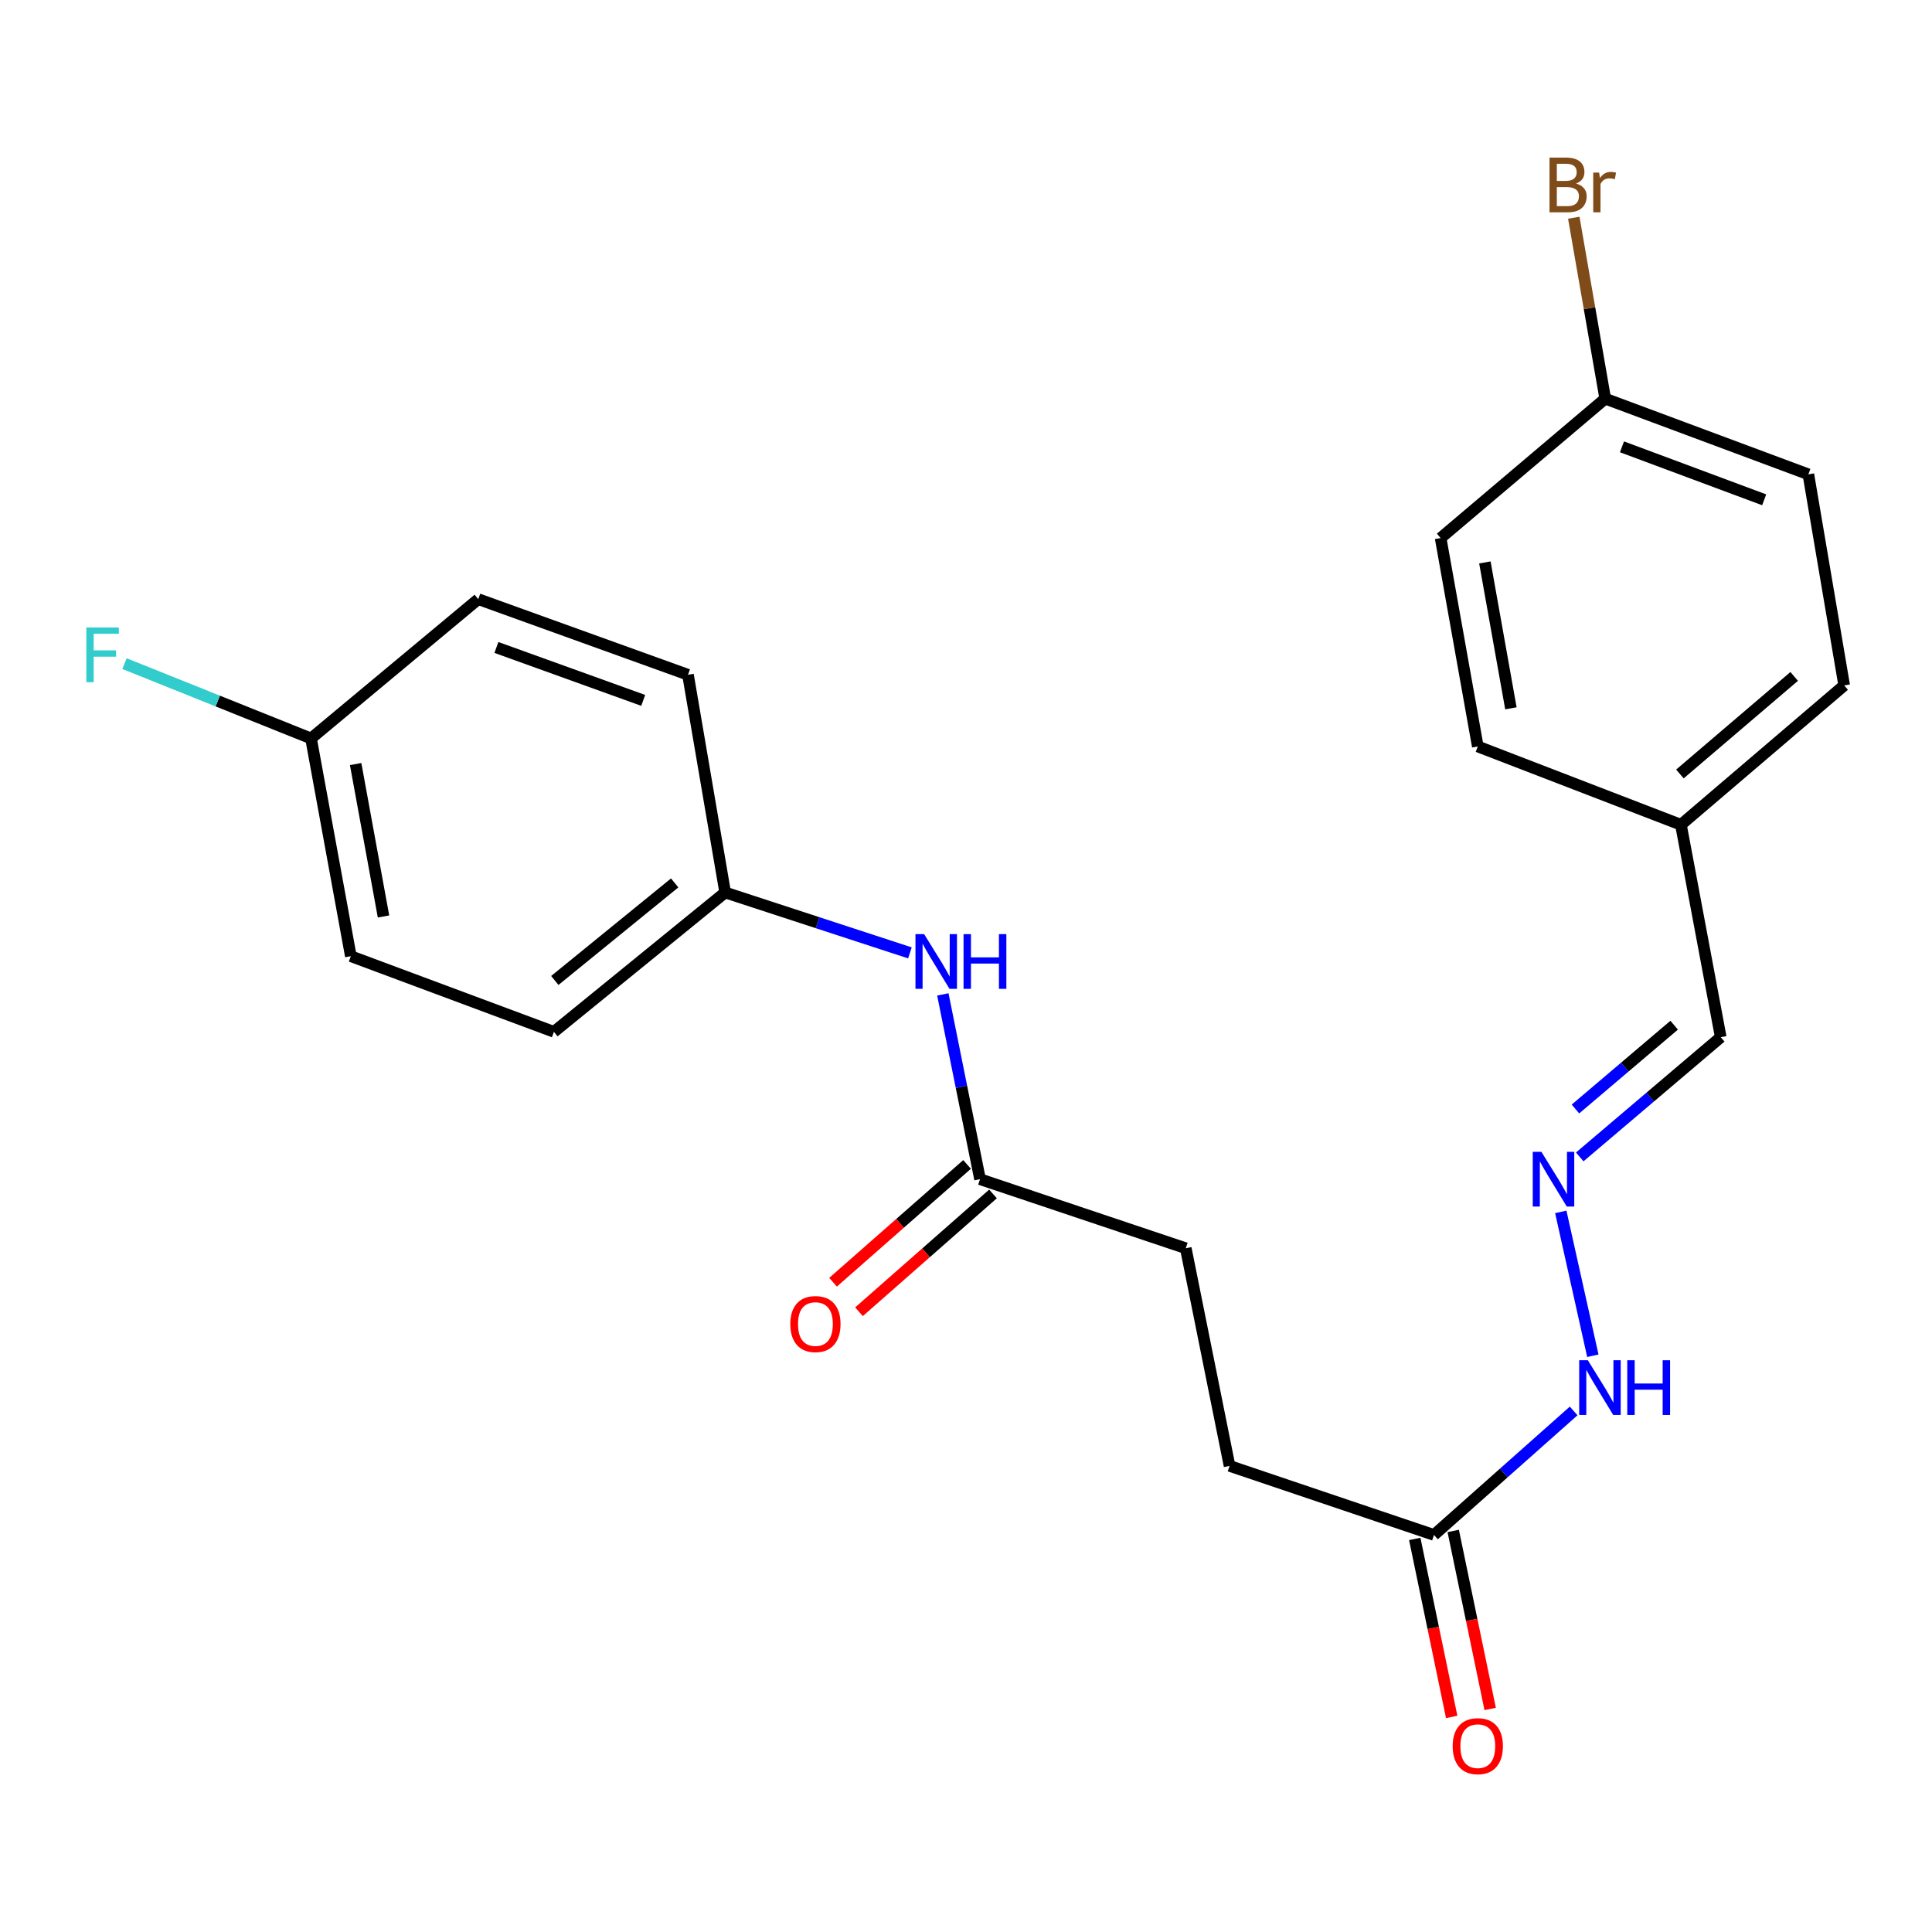 <?xml version='1.0' encoding='iso-8859-1'?>
<svg version='1.1' baseProfile='full'
              xmlns='http://www.w3.org/2000/svg'
                      xmlns:rdkit='http://www.rdkit.org/xml'
                      xmlns:xlink='http://www.w3.org/1999/xlink'
                  xml:space='preserve'
width='1000px' height='1000px' viewBox='0 0 1000 1000'>
<!-- END OF HEADER -->
<rect style='opacity:1.0;fill:#FFFFFF;stroke:none' width='1000' height='1000' x='0' y='0'> </rect>
<path class='bond-3' d='M 807.859,627.271 L 824.455,701.733' style='fill:none;fill-rule:evenodd;stroke:#0000FF;stroke-width:6px;stroke-linecap:butt;stroke-linejoin:miter;stroke-opacity:1' />
<path class='bond-6' d='M 817.667,598.817 L 854.16,567.83' style='fill:none;fill-rule:evenodd;stroke:#0000FF;stroke-width:6px;stroke-linecap:butt;stroke-linejoin:miter;stroke-opacity:1' />
<path class='bond-6' d='M 854.16,567.83 L 890.654,536.842' style='fill:none;fill-rule:evenodd;stroke:#000000;stroke-width:6px;stroke-linecap:butt;stroke-linejoin:miter;stroke-opacity:1' />
<path class='bond-6' d='M 815.452,574.019 L 840.997,552.328' style='fill:none;fill-rule:evenodd;stroke:#0000FF;stroke-width:6px;stroke-linecap:butt;stroke-linejoin:miter;stroke-opacity:1' />
<path class='bond-6' d='M 840.997,552.328 L 866.543,530.636' style='fill:none;fill-rule:evenodd;stroke:#000000;stroke-width:6px;stroke-linecap:butt;stroke-linejoin:miter;stroke-opacity:1' />
<path class='bond-0' d='M 507.262,610.348 L 613.747,646.084' style='fill:none;fill-rule:evenodd;stroke:#000000;stroke-width:6px;stroke-linecap:butt;stroke-linejoin:miter;stroke-opacity:1' />
<path class='bond-2' d='M 507.262,610.348 L 497.638,562.521' style='fill:none;fill-rule:evenodd;stroke:#000000;stroke-width:6px;stroke-linecap:butt;stroke-linejoin:miter;stroke-opacity:1' />
<path class='bond-2' d='M 497.638,562.521 L 488.014,514.693' style='fill:none;fill-rule:evenodd;stroke:#0000FF;stroke-width:6px;stroke-linecap:butt;stroke-linejoin:miter;stroke-opacity:1' />
<path class='bond-4' d='M 500.548,602.711 L 465.866,633.198' style='fill:none;fill-rule:evenodd;stroke:#000000;stroke-width:6px;stroke-linecap:butt;stroke-linejoin:miter;stroke-opacity:1' />
<path class='bond-4' d='M 465.866,633.198 L 431.185,663.686' style='fill:none;fill-rule:evenodd;stroke:#FF0000;stroke-width:6px;stroke-linecap:butt;stroke-linejoin:miter;stroke-opacity:1' />
<path class='bond-4' d='M 513.975,617.985 L 479.293,648.472' style='fill:none;fill-rule:evenodd;stroke:#000000;stroke-width:6px;stroke-linecap:butt;stroke-linejoin:miter;stroke-opacity:1' />
<path class='bond-4' d='M 479.293,648.472 L 444.611,678.96' style='fill:none;fill-rule:evenodd;stroke:#FF0000;stroke-width:6px;stroke-linecap:butt;stroke-linejoin:miter;stroke-opacity:1' />
<path class='bond-1' d='M 742.23,794.486 L 778.374,762.397' style='fill:none;fill-rule:evenodd;stroke:#000000;stroke-width:6px;stroke-linecap:butt;stroke-linejoin:miter;stroke-opacity:1' />
<path class='bond-1' d='M 778.374,762.397 L 814.518,730.307' style='fill:none;fill-rule:evenodd;stroke:#0000FF;stroke-width:6px;stroke-linecap:butt;stroke-linejoin:miter;stroke-opacity:1' />
<path class='bond-5' d='M 732.274,796.552 L 741.836,842.619' style='fill:none;fill-rule:evenodd;stroke:#000000;stroke-width:6px;stroke-linecap:butt;stroke-linejoin:miter;stroke-opacity:1' />
<path class='bond-5' d='M 741.836,842.619 L 751.398,888.685' style='fill:none;fill-rule:evenodd;stroke:#FF0000;stroke-width:6px;stroke-linecap:butt;stroke-linejoin:miter;stroke-opacity:1' />
<path class='bond-5' d='M 752.186,792.419 L 761.748,838.485' style='fill:none;fill-rule:evenodd;stroke:#000000;stroke-width:6px;stroke-linecap:butt;stroke-linejoin:miter;stroke-opacity:1' />
<path class='bond-5' d='M 761.748,838.485 L 771.31,884.552' style='fill:none;fill-rule:evenodd;stroke:#FF0000;stroke-width:6px;stroke-linecap:butt;stroke-linejoin:miter;stroke-opacity:1' />
<path class='bond-9' d='M 742.23,794.486 L 636.422,758.749' style='fill:none;fill-rule:evenodd;stroke:#000000;stroke-width:6px;stroke-linecap:butt;stroke-linejoin:miter;stroke-opacity:1' />
<path class='bond-7' d='M 470.973,493.209 L 423.158,477.578' style='fill:none;fill-rule:evenodd;stroke:#0000FF;stroke-width:6px;stroke-linecap:butt;stroke-linejoin:miter;stroke-opacity:1' />
<path class='bond-7' d='M 423.158,477.578 L 375.344,461.946' style='fill:none;fill-rule:evenodd;stroke:#000000;stroke-width:6px;stroke-linecap:butt;stroke-linejoin:miter;stroke-opacity:1' />
<path class='bond-10' d='M 890.654,536.842 L 870.046,426.899' style='fill:none;fill-rule:evenodd;stroke:#000000;stroke-width:6px;stroke-linecap:butt;stroke-linejoin:miter;stroke-opacity:1' />
<path class='bond-15' d='M 375.344,461.946 L 356.103,349.258' style='fill:none;fill-rule:evenodd;stroke:#000000;stroke-width:6px;stroke-linecap:butt;stroke-linejoin:miter;stroke-opacity:1' />
<path class='bond-16' d='M 375.344,461.946 L 286.71,534.085' style='fill:none;fill-rule:evenodd;stroke:#000000;stroke-width:6px;stroke-linecap:butt;stroke-linejoin:miter;stroke-opacity:1' />
<path class='bond-16' d='M 349.211,456.994 L 287.168,507.491' style='fill:none;fill-rule:evenodd;stroke:#000000;stroke-width:6px;stroke-linecap:butt;stroke-linejoin:miter;stroke-opacity:1' />
<path class='bond-8' d='M 613.747,646.084 L 636.422,758.749' style='fill:none;fill-rule:evenodd;stroke:#000000;stroke-width:6px;stroke-linecap:butt;stroke-linejoin:miter;stroke-opacity:1' />
<path class='bond-21' d='M 870.046,426.899 L 764.905,386.373' style='fill:none;fill-rule:evenodd;stroke:#000000;stroke-width:6px;stroke-linecap:butt;stroke-linejoin:miter;stroke-opacity:1' />
<path class='bond-22' d='M 870.046,426.899 L 954.545,354.76' style='fill:none;fill-rule:evenodd;stroke:#000000;stroke-width:6px;stroke-linecap:butt;stroke-linejoin:miter;stroke-opacity:1' />
<path class='bond-22' d='M 869.517,400.611 L 928.666,350.114' style='fill:none;fill-rule:evenodd;stroke:#000000;stroke-width:6px;stroke-linecap:butt;stroke-linejoin:miter;stroke-opacity:1' />
<path class='bond-11' d='M 160.984,382.226 L 181.592,494.926' style='fill:none;fill-rule:evenodd;stroke:#000000;stroke-width:6px;stroke-linecap:butt;stroke-linejoin:miter;stroke-opacity:1' />
<path class='bond-11' d='M 184.08,395.473 L 198.505,474.363' style='fill:none;fill-rule:evenodd;stroke:#000000;stroke-width:6px;stroke-linecap:butt;stroke-linejoin:miter;stroke-opacity:1' />
<path class='bond-13' d='M 160.984,382.226 L 112.709,362.857' style='fill:none;fill-rule:evenodd;stroke:#000000;stroke-width:6px;stroke-linecap:butt;stroke-linejoin:miter;stroke-opacity:1' />
<path class='bond-13' d='M 112.709,362.857 L 64.434,343.487' style='fill:none;fill-rule:evenodd;stroke:#33CCCC;stroke-width:6px;stroke-linecap:butt;stroke-linejoin:miter;stroke-opacity:1' />
<path class='bond-24' d='M 160.984,382.226 L 247.55,310.121' style='fill:none;fill-rule:evenodd;stroke:#000000;stroke-width:6px;stroke-linecap:butt;stroke-linejoin:miter;stroke-opacity:1' />
<path class='bond-12' d='M 830.864,206.347 L 936.005,245.518' style='fill:none;fill-rule:evenodd;stroke:#000000;stroke-width:6px;stroke-linecap:butt;stroke-linejoin:miter;stroke-opacity:1' />
<path class='bond-12' d='M 839.536,231.28 L 913.134,258.7' style='fill:none;fill-rule:evenodd;stroke:#000000;stroke-width:6px;stroke-linecap:butt;stroke-linejoin:miter;stroke-opacity:1' />
<path class='bond-14' d='M 830.864,206.347 L 822.724,159.521' style='fill:none;fill-rule:evenodd;stroke:#000000;stroke-width:6px;stroke-linecap:butt;stroke-linejoin:miter;stroke-opacity:1' />
<path class='bond-14' d='M 822.724,159.521 L 814.584,112.694' style='fill:none;fill-rule:evenodd;stroke:#7F4C19;stroke-width:6px;stroke-linecap:butt;stroke-linejoin:miter;stroke-opacity:1' />
<path class='bond-23' d='M 830.864,206.347 L 745.665,278.498' style='fill:none;fill-rule:evenodd;stroke:#000000;stroke-width:6px;stroke-linecap:butt;stroke-linejoin:miter;stroke-opacity:1' />
<path class='bond-20' d='M 356.103,349.258 L 247.55,310.121' style='fill:none;fill-rule:evenodd;stroke:#000000;stroke-width:6px;stroke-linecap:butt;stroke-linejoin:miter;stroke-opacity:1' />
<path class='bond-20' d='M 332.923,362.519 L 256.936,335.123' style='fill:none;fill-rule:evenodd;stroke:#000000;stroke-width:6px;stroke-linecap:butt;stroke-linejoin:miter;stroke-opacity:1' />
<path class='bond-18' d='M 286.71,534.085 L 181.592,494.926' style='fill:none;fill-rule:evenodd;stroke:#000000;stroke-width:6px;stroke-linecap:butt;stroke-linejoin:miter;stroke-opacity:1' />
<path class='bond-17' d='M 936.005,245.518 L 954.545,354.76' style='fill:none;fill-rule:evenodd;stroke:#000000;stroke-width:6px;stroke-linecap:butt;stroke-linejoin:miter;stroke-opacity:1' />
<path class='bond-19' d='M 745.665,278.498 L 764.905,386.373' style='fill:none;fill-rule:evenodd;stroke:#000000;stroke-width:6px;stroke-linecap:butt;stroke-linejoin:miter;stroke-opacity:1' />
<path class='bond-19' d='M 768.572,291.108 L 782.04,366.62' style='fill:none;fill-rule:evenodd;stroke:#000000;stroke-width:6px;stroke-linecap:butt;stroke-linejoin:miter;stroke-opacity:1' />
<path  class='atom-0' d='M 797.828 596.188
L 807.108 611.188
Q 808.028 612.668, 809.508 615.348
Q 810.988 618.028, 811.068 618.188
L 811.068 596.188
L 814.828 596.188
L 814.828 624.508
L 810.948 624.508
L 800.988 608.108
Q 799.828 606.188, 798.588 603.988
Q 797.388 601.788, 797.028 601.108
L 797.028 624.508
L 793.348 624.508
L 793.348 596.188
L 797.828 596.188
' fill='#0000FF'/>
<path  class='atom-3' d='M 478.326 483.5
L 487.606 498.5
Q 488.526 499.98, 490.006 502.66
Q 491.486 505.34, 491.566 505.5
L 491.566 483.5
L 495.326 483.5
L 495.326 511.82
L 491.446 511.82
L 481.486 495.42
Q 480.326 493.5, 479.086 491.3
Q 477.886 489.1, 477.526 488.42
L 477.526 511.82
L 473.846 511.82
L 473.846 483.5
L 478.326 483.5
' fill='#0000FF'/>
<path  class='atom-3' d='M 498.726 483.5
L 502.566 483.5
L 502.566 495.54
L 517.046 495.54
L 517.046 483.5
L 520.886 483.5
L 520.886 511.82
L 517.046 511.82
L 517.046 498.74
L 502.566 498.74
L 502.566 511.82
L 498.726 511.82
L 498.726 483.5
' fill='#0000FF'/>
<path  class='atom-4' d='M 821.87 704.063
L 831.15 719.063
Q 832.07 720.543, 833.55 723.223
Q 835.03 725.903, 835.11 726.063
L 835.11 704.063
L 838.87 704.063
L 838.87 732.383
L 834.99 732.383
L 825.03 715.983
Q 823.87 714.063, 822.63 711.863
Q 821.43 709.663, 821.07 708.983
L 821.07 732.383
L 817.39 732.383
L 817.39 704.063
L 821.87 704.063
' fill='#0000FF'/>
<path  class='atom-4' d='M 842.27 704.063
L 846.11 704.063
L 846.11 716.103
L 860.59 716.103
L 860.59 704.063
L 864.43 704.063
L 864.43 732.383
L 860.59 732.383
L 860.59 719.303
L 846.11 719.303
L 846.11 732.383
L 842.27 732.383
L 842.27 704.063
' fill='#0000FF'/>
<path  class='atom-5' d='M 409.062 685.323
Q 409.062 678.523, 412.422 674.723
Q 415.782 670.923, 422.062 670.923
Q 428.342 670.923, 431.702 674.723
Q 435.062 678.523, 435.062 685.323
Q 435.062 692.203, 431.662 696.123
Q 428.262 700.003, 422.062 700.003
Q 415.822 700.003, 412.422 696.123
Q 409.062 692.243, 409.062 685.323
M 422.062 696.803
Q 426.382 696.803, 428.702 693.923
Q 431.062 691.003, 431.062 685.323
Q 431.062 679.763, 428.702 676.963
Q 426.382 674.123, 422.062 674.123
Q 417.742 674.123, 415.382 676.923
Q 413.062 679.723, 413.062 685.323
Q 413.062 691.043, 415.382 693.923
Q 417.742 696.803, 422.062 696.803
' fill='#FF0000'/>
<path  class='atom-6' d='M 751.905 903.808
Q 751.905 897.008, 755.265 893.208
Q 758.625 889.408, 764.905 889.408
Q 771.185 889.408, 774.545 893.208
Q 777.905 897.008, 777.905 903.808
Q 777.905 910.688, 774.505 914.608
Q 771.105 918.488, 764.905 918.488
Q 758.665 918.488, 755.265 914.608
Q 751.905 910.728, 751.905 903.808
M 764.905 915.288
Q 769.225 915.288, 771.545 912.408
Q 773.905 909.488, 773.905 903.808
Q 773.905 898.248, 771.545 895.448
Q 769.225 892.608, 764.905 892.608
Q 760.585 892.608, 758.225 895.408
Q 755.905 898.208, 755.905 903.808
Q 755.905 909.528, 758.225 912.408
Q 760.585 915.288, 764.905 915.288
' fill='#FF0000'/>
<path  class='atom-14' d='M 44.689 324.783
L 61.529 324.783
L 61.529 328.023
L 48.489 328.023
L 48.489 336.623
L 60.089 336.623
L 60.089 339.903
L 48.489 339.903
L 48.489 353.103
L 44.689 353.103
L 44.689 324.783
' fill='#33CCCC'/>
<path  class='atom-15' d='M 815.775 95.007
Q 818.495 95.767, 819.855 97.447
Q 821.255 99.087, 821.255 101.527
Q 821.255 105.447, 818.735 107.687
Q 816.255 109.887, 811.535 109.887
L 802.015 109.887
L 802.015 81.567
L 810.375 81.567
Q 815.215 81.567, 817.655 83.527
Q 820.095 85.487, 820.095 89.087
Q 820.095 93.367, 815.775 95.007
M 805.815 84.767
L 805.815 93.647
L 810.375 93.647
Q 813.175 93.647, 814.615 92.527
Q 816.095 91.367, 816.095 89.087
Q 816.095 84.767, 810.375 84.767
L 805.815 84.767
M 811.535 106.687
Q 814.295 106.687, 815.775 105.367
Q 817.255 104.047, 817.255 101.527
Q 817.255 99.207, 815.615 98.047
Q 814.015 96.847, 810.935 96.847
L 805.815 96.847
L 805.815 106.687
L 811.535 106.687
' fill='#7F4C19'/>
<path  class='atom-15' d='M 827.695 89.327
L 828.135 92.167
Q 830.295 88.967, 833.815 88.967
Q 834.935 88.967, 836.455 89.367
L 835.855 92.727
Q 834.135 92.327, 833.175 92.327
Q 831.495 92.327, 830.375 93.007
Q 829.295 93.647, 828.415 95.207
L 828.415 109.887
L 824.655 109.887
L 824.655 89.327
L 827.695 89.327
' fill='#7F4C19'/>
</svg>

